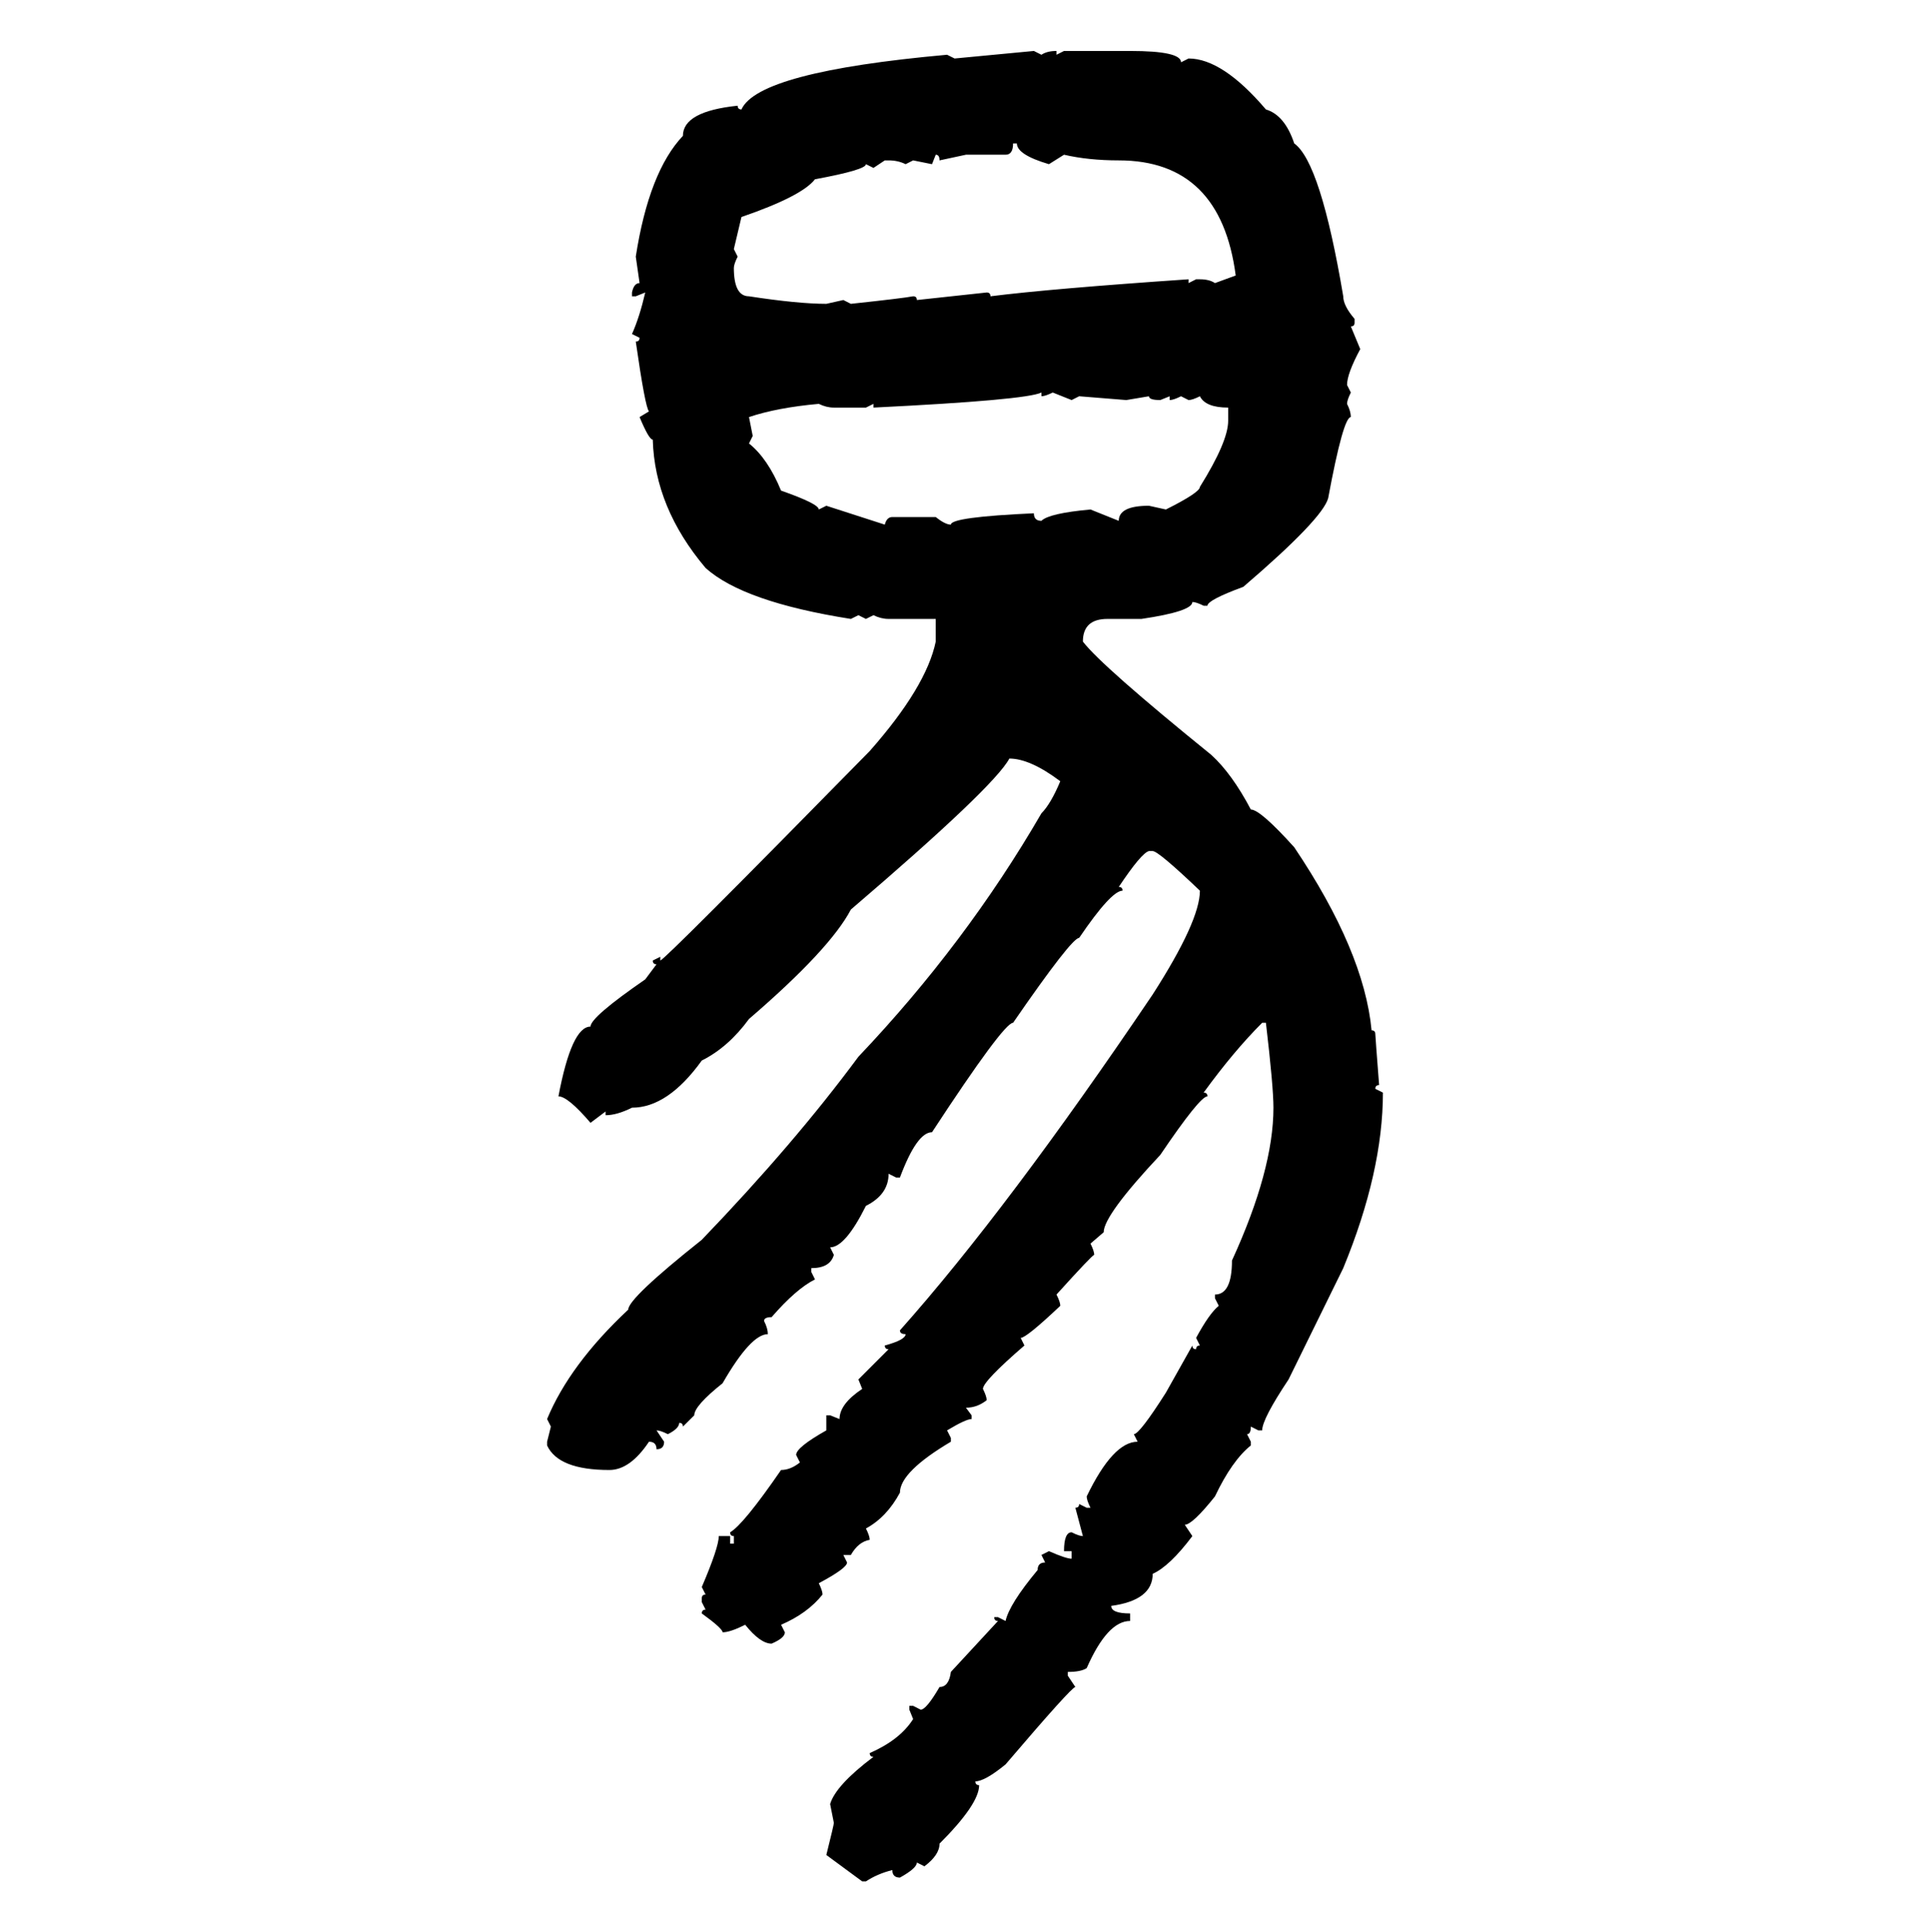 <svg xmlns="http://www.w3.org/2000/svg" xmlns:xlink="http://www.w3.org/1999/xlink" width="299.707" height="300"><path d="M148.24 9.08L160.55 7.91L161.72 8.50Q162.60 7.91 164.06 7.91L164.06 7.91L164.06 8.50L165.23 7.91L175.49 7.91Q183.40 7.91 183.40 9.67L183.40 9.67L184.57 9.08Q189.84 9.08 196.58 16.99L196.58 16.99Q199.51 17.87 200.98 22.27L200.98 22.27Q205.08 25.20 208.59 46.00L208.59 46.00Q208.59 47.46 210.35 49.51L210.35 49.51L210.35 50.10Q210.35 50.68 209.77 50.68L209.77 50.68L211.23 54.20Q209.18 58.01 209.18 59.77L209.18 59.77L209.77 60.94Q209.18 62.11 209.18 62.70L209.18 62.70Q209.77 63.87 209.77 64.75L209.77 64.75Q208.59 64.75 206.25 77.34L206.25 77.34Q205.37 80.57 193.07 91.11L193.07 91.11Q187.50 93.16 187.50 94.04L187.50 94.04L186.91 94.04Q185.74 93.46 185.16 93.46L185.16 93.46Q185.16 94.92 177.25 96.09L177.25 96.09L171.97 96.09Q168.16 96.09 168.16 99.61L168.16 99.61Q171.09 103.42 188.09 117.19L188.09 117.19Q191.31 120.12 194.24 125.68L194.24 125.68Q195.70 125.68 200.98 131.54L200.98 131.54Q211.82 147.66 212.99 159.96L212.99 159.96Q213.57 159.96 213.57 160.55L213.57 160.55Q213.57 160.84 214.16 168.46L214.16 168.46Q213.57 168.46 213.57 169.04L213.57 169.04L214.75 169.63Q214.75 181.93 208.59 196.88L208.59 196.88L200.10 214.16Q196.00 220.31 196.00 222.07L196.00 222.07L195.41 222.07L194.24 221.48Q194.24 222.66 193.65 222.66L193.65 222.66L194.24 223.83L194.24 224.41Q191.31 226.76 188.67 232.32L188.67 232.32Q185.16 236.72 183.98 236.72L183.98 236.72L185.16 238.48Q181.64 243.16 179.00 244.34L179.00 244.34Q179.00 248.44 172.56 249.32L172.56 249.32Q172.56 250.49 175.49 250.49L175.49 250.49L175.49 251.66Q171.97 251.66 168.75 258.98L168.75 258.98Q167.87 259.57 165.82 259.57L165.82 259.57L165.82 260.16L166.99 261.91Q166.41 261.91 156.15 273.93L156.15 273.93Q152.93 276.56 151.46 276.56L151.46 276.56Q151.46 277.15 152.05 277.15L152.05 277.15Q152.05 280.08 145.90 286.23L145.90 286.23Q145.90 287.99 143.55 289.75L143.55 289.75L142.38 289.16Q142.38 290.04 139.75 291.50L139.75 291.50Q138.57 291.50 138.57 290.33L138.57 290.33Q136.23 290.92 134.47 292.09L134.47 292.09L133.89 292.09L128.32 287.99Q129.49 283.30 129.49 283.01L129.49 283.01L128.91 280.08Q129.79 277.15 135.64 272.75L135.64 272.75Q135.06 272.75 135.06 272.17L135.06 272.17Q139.75 270.12 141.80 266.89L141.80 266.89L141.21 265.43L141.21 264.84L141.80 264.84L142.97 265.43Q143.85 265.43 145.90 261.91L145.90 261.91Q147.36 261.91 147.66 259.57L147.66 259.57L154.98 251.66Q154.39 251.66 154.39 251.07L154.39 251.07L154.98 251.07L156.15 251.66Q156.74 249.02 161.13 243.75L161.13 243.75Q161.13 242.58 162.30 242.58L162.30 242.58L161.72 241.41L162.89 240.82Q165.53 241.99 166.41 241.99L166.41 241.99L166.41 240.82L165.23 240.82Q165.23 237.89 166.41 237.89L166.41 237.89Q167.58 238.48 168.16 238.48L168.16 238.48L166.99 234.08Q167.58 234.08 167.58 233.50L167.58 233.50L168.75 234.08L169.34 234.08Q168.75 232.91 168.75 232.32L168.75 232.32Q172.85 223.83 176.66 223.83L176.66 223.83L176.07 222.66Q176.95 222.66 181.05 216.21L181.05 216.21L185.16 208.89Q185.16 209.47 185.74 209.47L185.74 209.47Q185.74 208.89 186.33 208.89L186.33 208.89L185.74 207.71Q187.79 203.91 189.26 202.73L189.26 202.73L188.67 201.56L188.67 200.98Q191.31 200.98 191.31 195.70L191.31 195.70Q197.75 181.64 197.75 171.97L197.75 171.97Q197.75 168.75 196.58 158.79L196.58 158.79L196.00 158.79Q191.60 163.18 186.91 169.63L186.91 169.63Q187.50 169.63 187.50 170.21L187.50 170.21Q186.33 170.21 180.18 179.30L180.18 179.30Q171.39 188.67 171.39 191.31L171.39 191.31L169.34 193.07Q169.92 194.24 169.92 194.82L169.92 194.82Q169.63 194.82 164.06 200.98L164.06 200.98Q164.65 202.15 164.65 202.73L164.65 202.73Q159.38 207.71 158.50 207.71L158.50 207.71L159.08 208.89Q152.64 214.45 152.64 215.63L152.64 215.63Q153.22 216.80 153.22 217.38L153.22 217.38Q151.76 218.55 150 218.55L150 218.55L150.88 219.73L150.88 220.31Q150 220.31 147.07 222.07L147.07 222.07L147.66 223.24L147.66 223.83Q139.75 228.52 139.75 231.74L139.75 231.74Q137.70 235.55 134.47 237.30L134.47 237.30Q135.06 238.48 135.06 239.06L135.06 239.06Q133.30 239.36 132.13 241.41L132.13 241.41L130.96 241.41L131.54 242.58Q131.54 243.46 127.15 245.80L127.15 245.80Q127.73 246.97 127.73 247.56L127.73 247.56Q125.39 250.49 121.29 252.25L121.29 252.25L121.88 253.42Q121.88 254.30 119.82 255.18L119.82 255.18Q118.07 255.18 115.72 252.25L115.72 252.25Q113.38 253.42 112.21 253.42L112.21 253.42Q112.21 252.83 108.98 250.49L108.98 250.49Q108.98 249.90 109.57 249.90L109.57 249.90L108.98 248.73L108.98 248.14Q108.98 247.56 109.57 247.56L109.57 247.56L108.98 246.39Q111.62 240.23 111.62 238.48L111.62 238.48L113.38 238.48L113.38 239.65L113.96 239.65L113.96 238.48Q113.38 238.48 113.38 237.89L113.38 237.89Q115.43 236.72 121.29 228.22L121.29 228.22Q122.75 228.22 124.22 227.05L124.22 227.05L123.63 225.88Q123.63 224.71 128.32 222.07L128.32 222.07L128.32 219.73L128.91 219.73L130.37 220.31Q130.37 217.97 133.89 215.63L133.89 215.63L133.30 214.16L137.99 209.47Q137.40 209.47 137.40 208.89L137.40 208.89Q140.63 208.01 140.63 207.13L140.63 207.13Q139.75 207.13 139.75 206.54L139.75 206.54Q156.45 187.79 179.00 154.39L179.00 154.39Q186.33 142.97 186.33 138.28L186.33 138.28Q179.88 132.13 179.00 132.13L179.00 132.13L178.42 132.13Q177.25 132.42 173.73 137.70L173.73 137.70Q174.32 137.70 174.32 138.28L174.32 138.28Q172.56 138.28 167.58 145.61L167.58 145.61Q166.41 145.61 157.32 158.79L157.32 158.79Q155.86 158.79 144.73 175.78L144.73 175.78Q142.38 175.78 139.75 182.81L139.75 182.81L139.16 182.81L137.99 182.23Q137.99 185.45 134.47 187.21L134.47 187.21Q131.25 193.65 128.91 193.65L128.91 193.65L129.49 194.82Q128.91 196.88 125.98 196.88L125.98 196.88L125.98 197.46L126.56 198.63Q123.63 200.10 119.82 204.49L119.82 204.49Q118.65 204.49 118.65 205.08L118.65 205.08Q119.24 206.25 119.24 207.13L119.24 207.13Q116.60 207.13 112.21 214.75L112.21 214.75Q107.81 218.26 107.81 219.73L107.81 219.73L106.05 221.48Q106.05 220.90 105.47 220.90L105.47 220.90Q105.47 221.78 103.71 222.66L103.71 222.66Q102.54 222.07 101.95 222.07L101.95 222.07L103.13 223.83Q103.13 225 101.95 225L101.95 225Q101.95 223.83 100.78 223.83L100.78 223.83Q97.85 228.22 94.63 228.22L94.63 228.22Q86.72 228.22 84.96 224.41L84.96 224.41L84.96 223.83L85.55 221.48L84.96 220.31Q88.48 211.82 97.56 203.32L97.56 203.32Q97.56 201.56 108.98 192.48L108.98 192.48Q123.34 177.54 133.30 164.06L133.30 164.06Q150 146.48 161.72 126.27L161.72 126.27Q163.18 124.80 164.65 121.29L164.65 121.29Q159.96 117.77 156.74 117.77L156.74 117.77Q154.39 122.17 132.13 141.21L132.13 141.21Q128.91 147.36 116.31 158.20L116.31 158.20Q113.09 162.60 108.98 164.65L108.98 164.65Q103.71 171.97 98.14 171.97L98.14 171.97Q95.80 173.14 94.04 173.14L94.04 173.14L94.04 172.56L91.70 174.32Q88.18 170.21 86.72 170.21L86.72 170.21Q88.77 159.38 91.70 159.38L91.70 159.38Q91.70 157.91 100.20 152.05L100.20 152.05L101.95 149.71Q101.37 149.71 101.37 149.12L101.37 149.12L102.54 148.54L102.54 149.12Q103.13 149.12 135.06 116.60L135.06 116.60Q143.85 106.64 145.31 99.61L145.31 99.61L145.31 96.09L137.99 96.09Q136.82 96.09 135.64 95.51L135.64 95.51L134.47 96.09L133.30 95.51L132.13 96.09Q115.43 93.46 109.57 88.18L109.57 88.18Q101.66 78.81 101.37 68.26L101.37 68.26Q100.78 68.26 99.32 64.75L99.32 64.75L100.78 63.87Q100.20 63.28 98.73 53.03L98.73 53.03Q99.32 53.03 99.32 52.44L99.32 52.44L98.14 51.86Q99.32 49.22 100.20 45.41L100.20 45.41L98.73 46.00L98.14 46.00L98.14 45.41Q98.44 43.95 99.32 43.95L99.32 43.95L98.73 39.84Q100.78 26.66 106.05 21.09L106.05 21.09Q106.05 17.29 114.55 16.41L114.55 16.41Q114.55 16.99 115.14 16.99L115.14 16.99Q117.77 11.13 147.07 8.50L147.07 8.50L148.24 9.08ZM157.91 22.27L157.32 22.27Q157.32 24.02 156.15 24.02L156.15 24.02L150 24.02L145.90 24.90Q145.90 24.02 145.31 24.02L145.31 24.02L144.73 25.49L141.80 24.90L140.63 25.49Q139.45 24.90 137.99 24.90L137.99 24.90L137.40 24.90L135.64 26.07L134.47 25.49Q134.47 26.37 126.56 27.83L126.56 27.83Q124.51 30.47 115.14 33.69L115.14 33.69L113.96 38.67L114.55 39.84Q113.96 41.02 113.96 41.60L113.96 41.60Q113.96 46.00 116.31 46.00L116.31 46.00Q123.93 47.17 128.32 47.17L128.32 47.17L130.96 46.58L132.13 47.17Q140.33 46.29 141.80 46.00L141.80 46.00Q142.38 46.00 142.38 46.58L142.38 46.58L153.22 45.41Q153.81 45.41 153.81 46.00L153.81 46.00Q163.18 44.82 184.57 43.36L184.57 43.36L184.57 43.95L185.74 43.36L186.33 43.36Q187.79 43.36 188.67 43.95L188.67 43.95L191.89 42.77Q189.55 24.90 173.73 24.90L173.73 24.90Q169.04 24.90 165.23 24.02L165.23 24.02L162.89 25.49Q157.91 24.02 157.91 22.27L157.91 22.27ZM135.64 63.28L135.64 63.28L135.64 62.70L134.47 63.28L129.49 63.28Q128.32 63.28 127.15 62.70L127.15 62.70Q120.70 63.28 116.31 64.75L116.31 64.75L116.89 67.68L116.31 68.85Q119.24 71.19 121.29 76.17L121.29 76.17Q127.15 78.22 127.15 79.10L127.15 79.10L128.32 78.52L137.40 81.45Q137.70 80.27 138.57 80.27L138.57 80.27L145.31 80.27Q146.78 81.45 147.66 81.45L147.66 81.45Q147.66 80.27 160.55 79.69L160.55 79.69Q160.55 80.86 161.72 80.86L161.72 80.86Q162.89 79.69 169.34 79.10L169.34 79.10L173.73 80.86Q173.73 78.52 178.42 78.52L178.42 78.52L181.05 79.10Q186.33 76.46 186.33 75.59L186.33 75.59Q190.72 68.55 190.72 65.33L190.72 65.33L190.72 63.28Q187.21 63.28 186.33 61.52L186.33 61.52Q185.16 62.11 184.57 62.11L184.57 62.11L183.40 61.52Q182.23 62.11 181.64 62.11L181.64 62.11L181.64 61.52L180.18 62.11Q178.42 62.11 178.42 61.52L178.42 61.52L174.90 62.11L167.58 61.52L166.41 62.11L163.48 60.94Q162.30 61.52 161.72 61.52L161.72 61.52L161.72 60.94Q159.38 62.11 135.64 63.28Z"/></svg>
